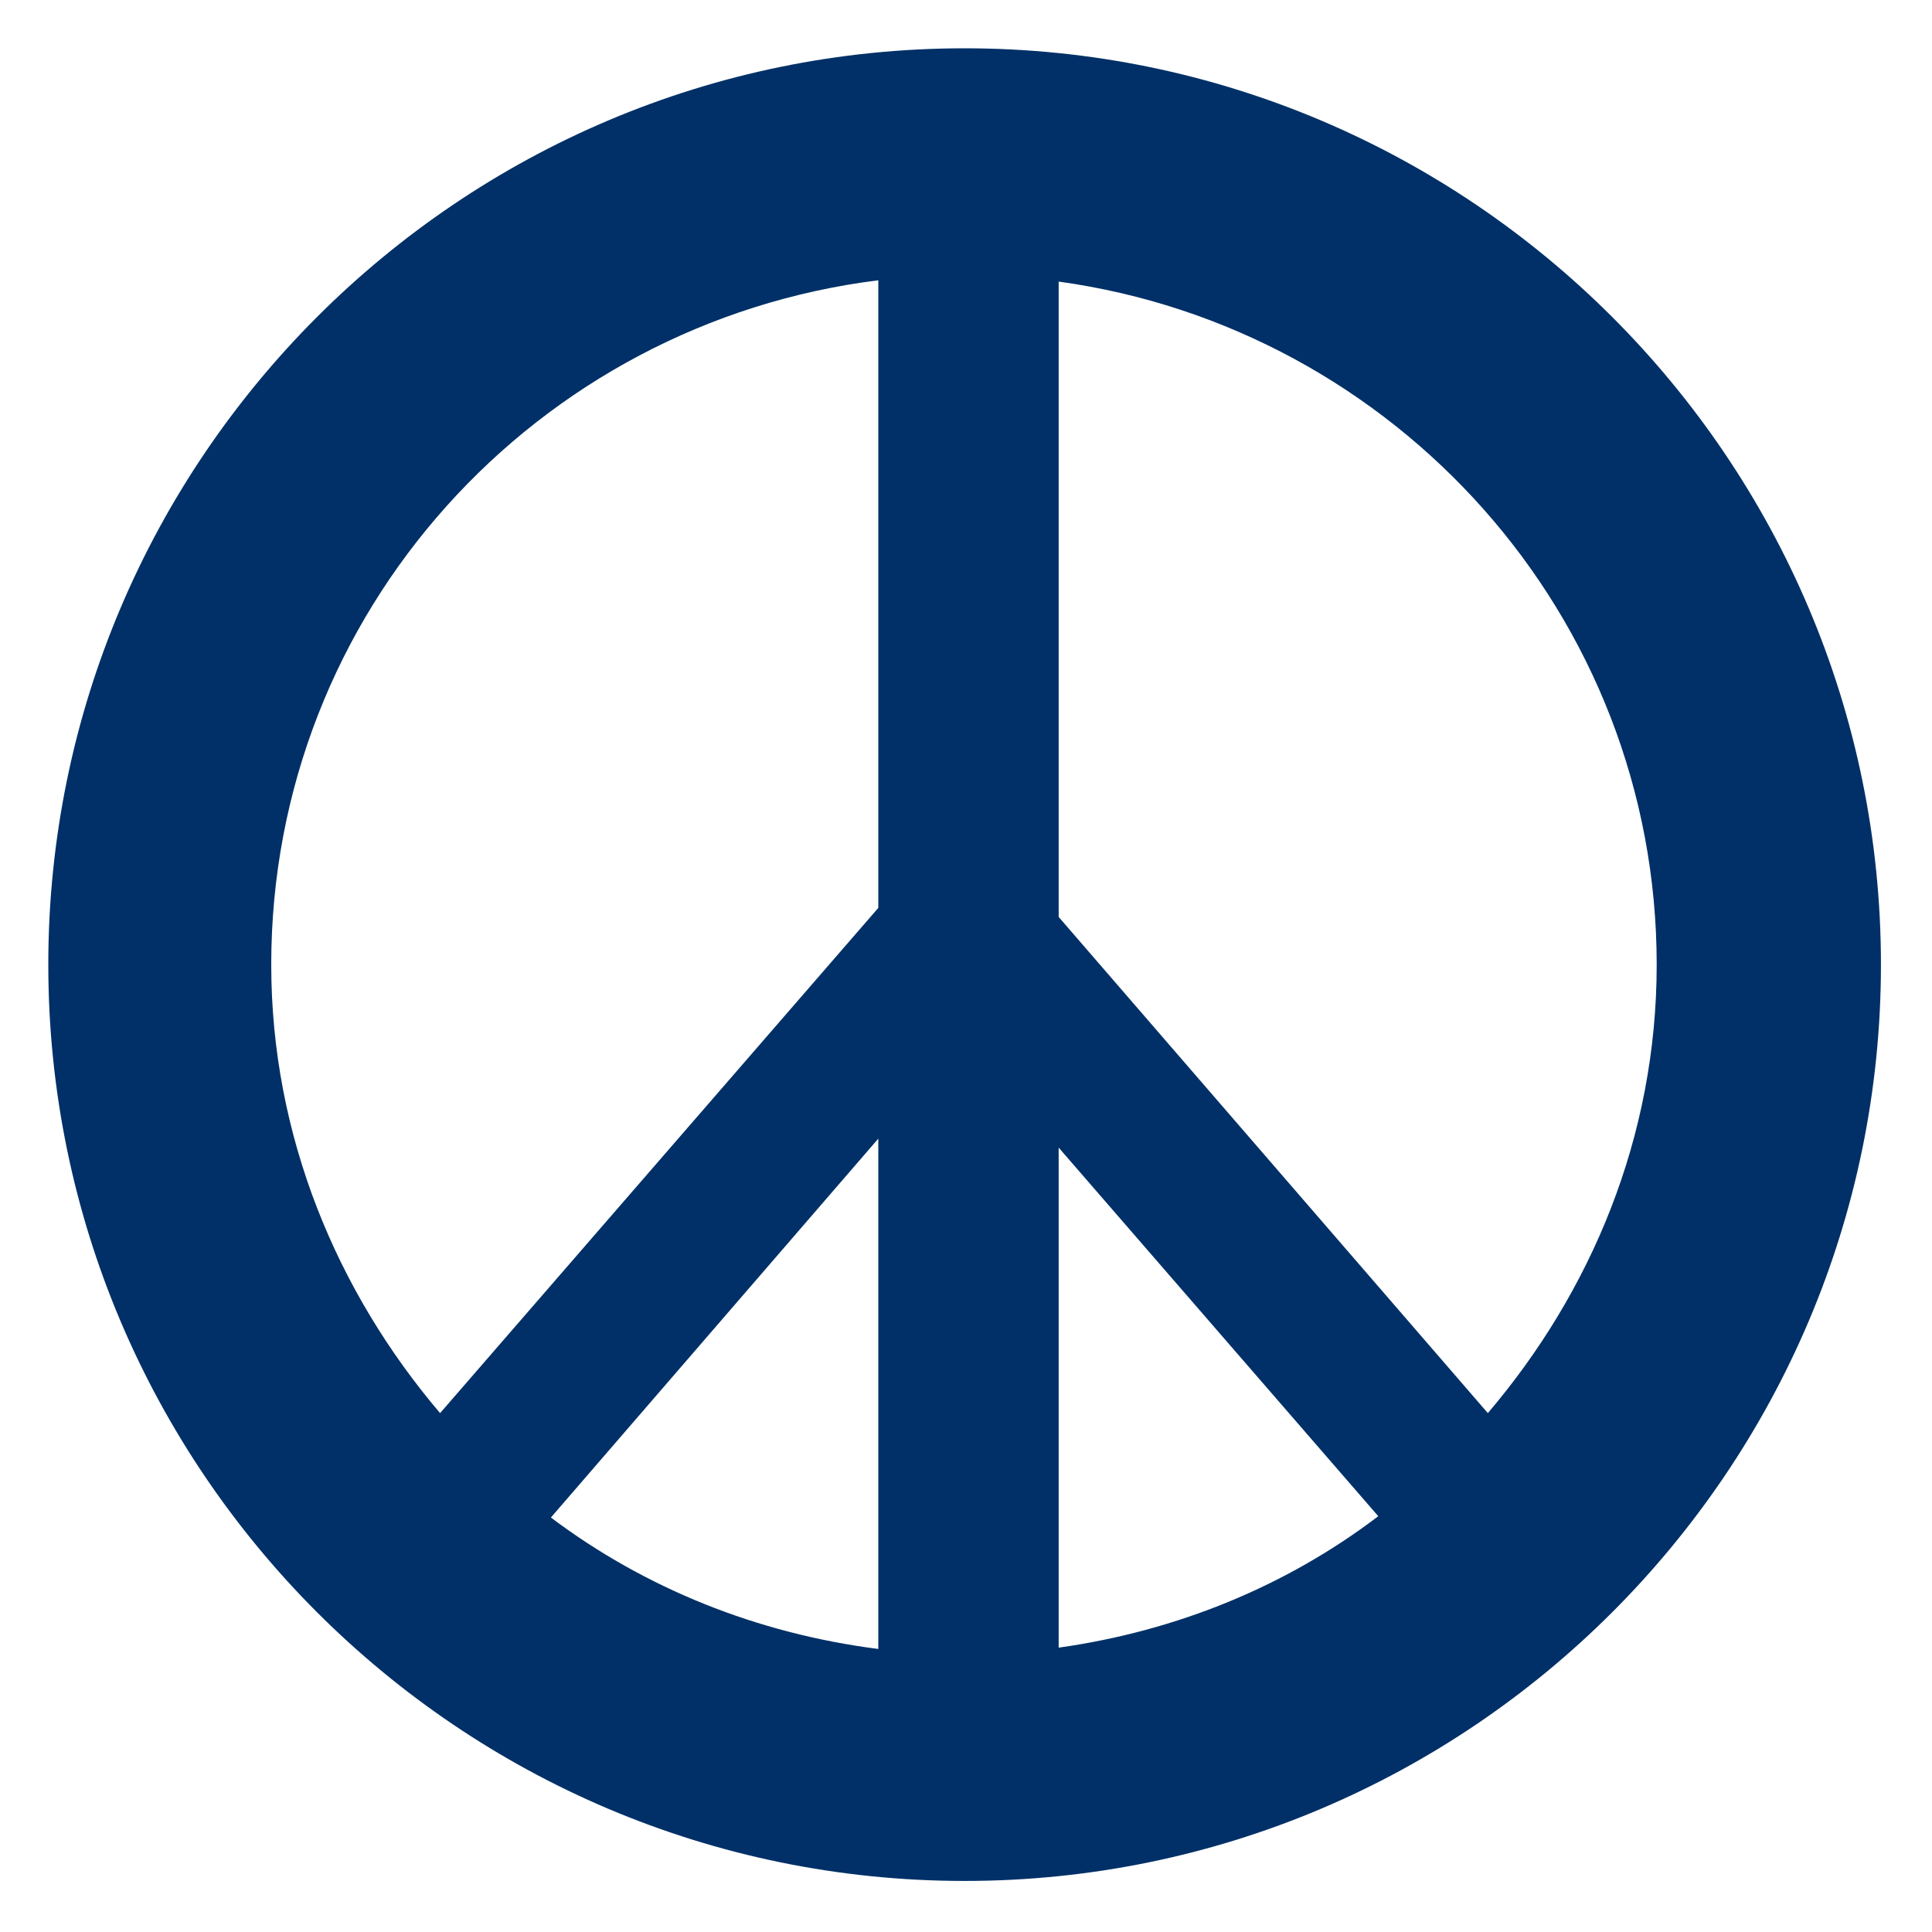 <svg width="28" height="28" viewBox="0 0 28 28" fill="none" xmlns="http://www.w3.org/2000/svg">
<path d="M13.98 0.7C21.302 0.7 27.26 6.658 27.26 13.98C27.26 21.302 21.302 27.26 13.98 27.26C6.658 27.26 0.7 21.302 0.7 13.98C0.7 6.658 6.658 0.7 13.98 0.7ZM15.343 16.632V23.879C17.062 23.637 18.649 22.983 19.975 21.974L15.343 16.632ZM12.729 16.502L7.984 21.993C9.348 23.02 10.973 23.674 12.729 23.898V16.502ZM12.729 13.158L12.729 4.062C7.779 4.679 3.931 8.862 3.931 13.98C3.931 16.464 4.884 18.724 6.378 20.48L12.729 13.158ZM15.343 4.081L15.343 13.289L21.563 20.48C23.057 18.724 24.01 16.483 24.01 13.98C24.01 8.918 20.218 4.753 15.343 4.081Z" fill="#003067"/>
</svg>
